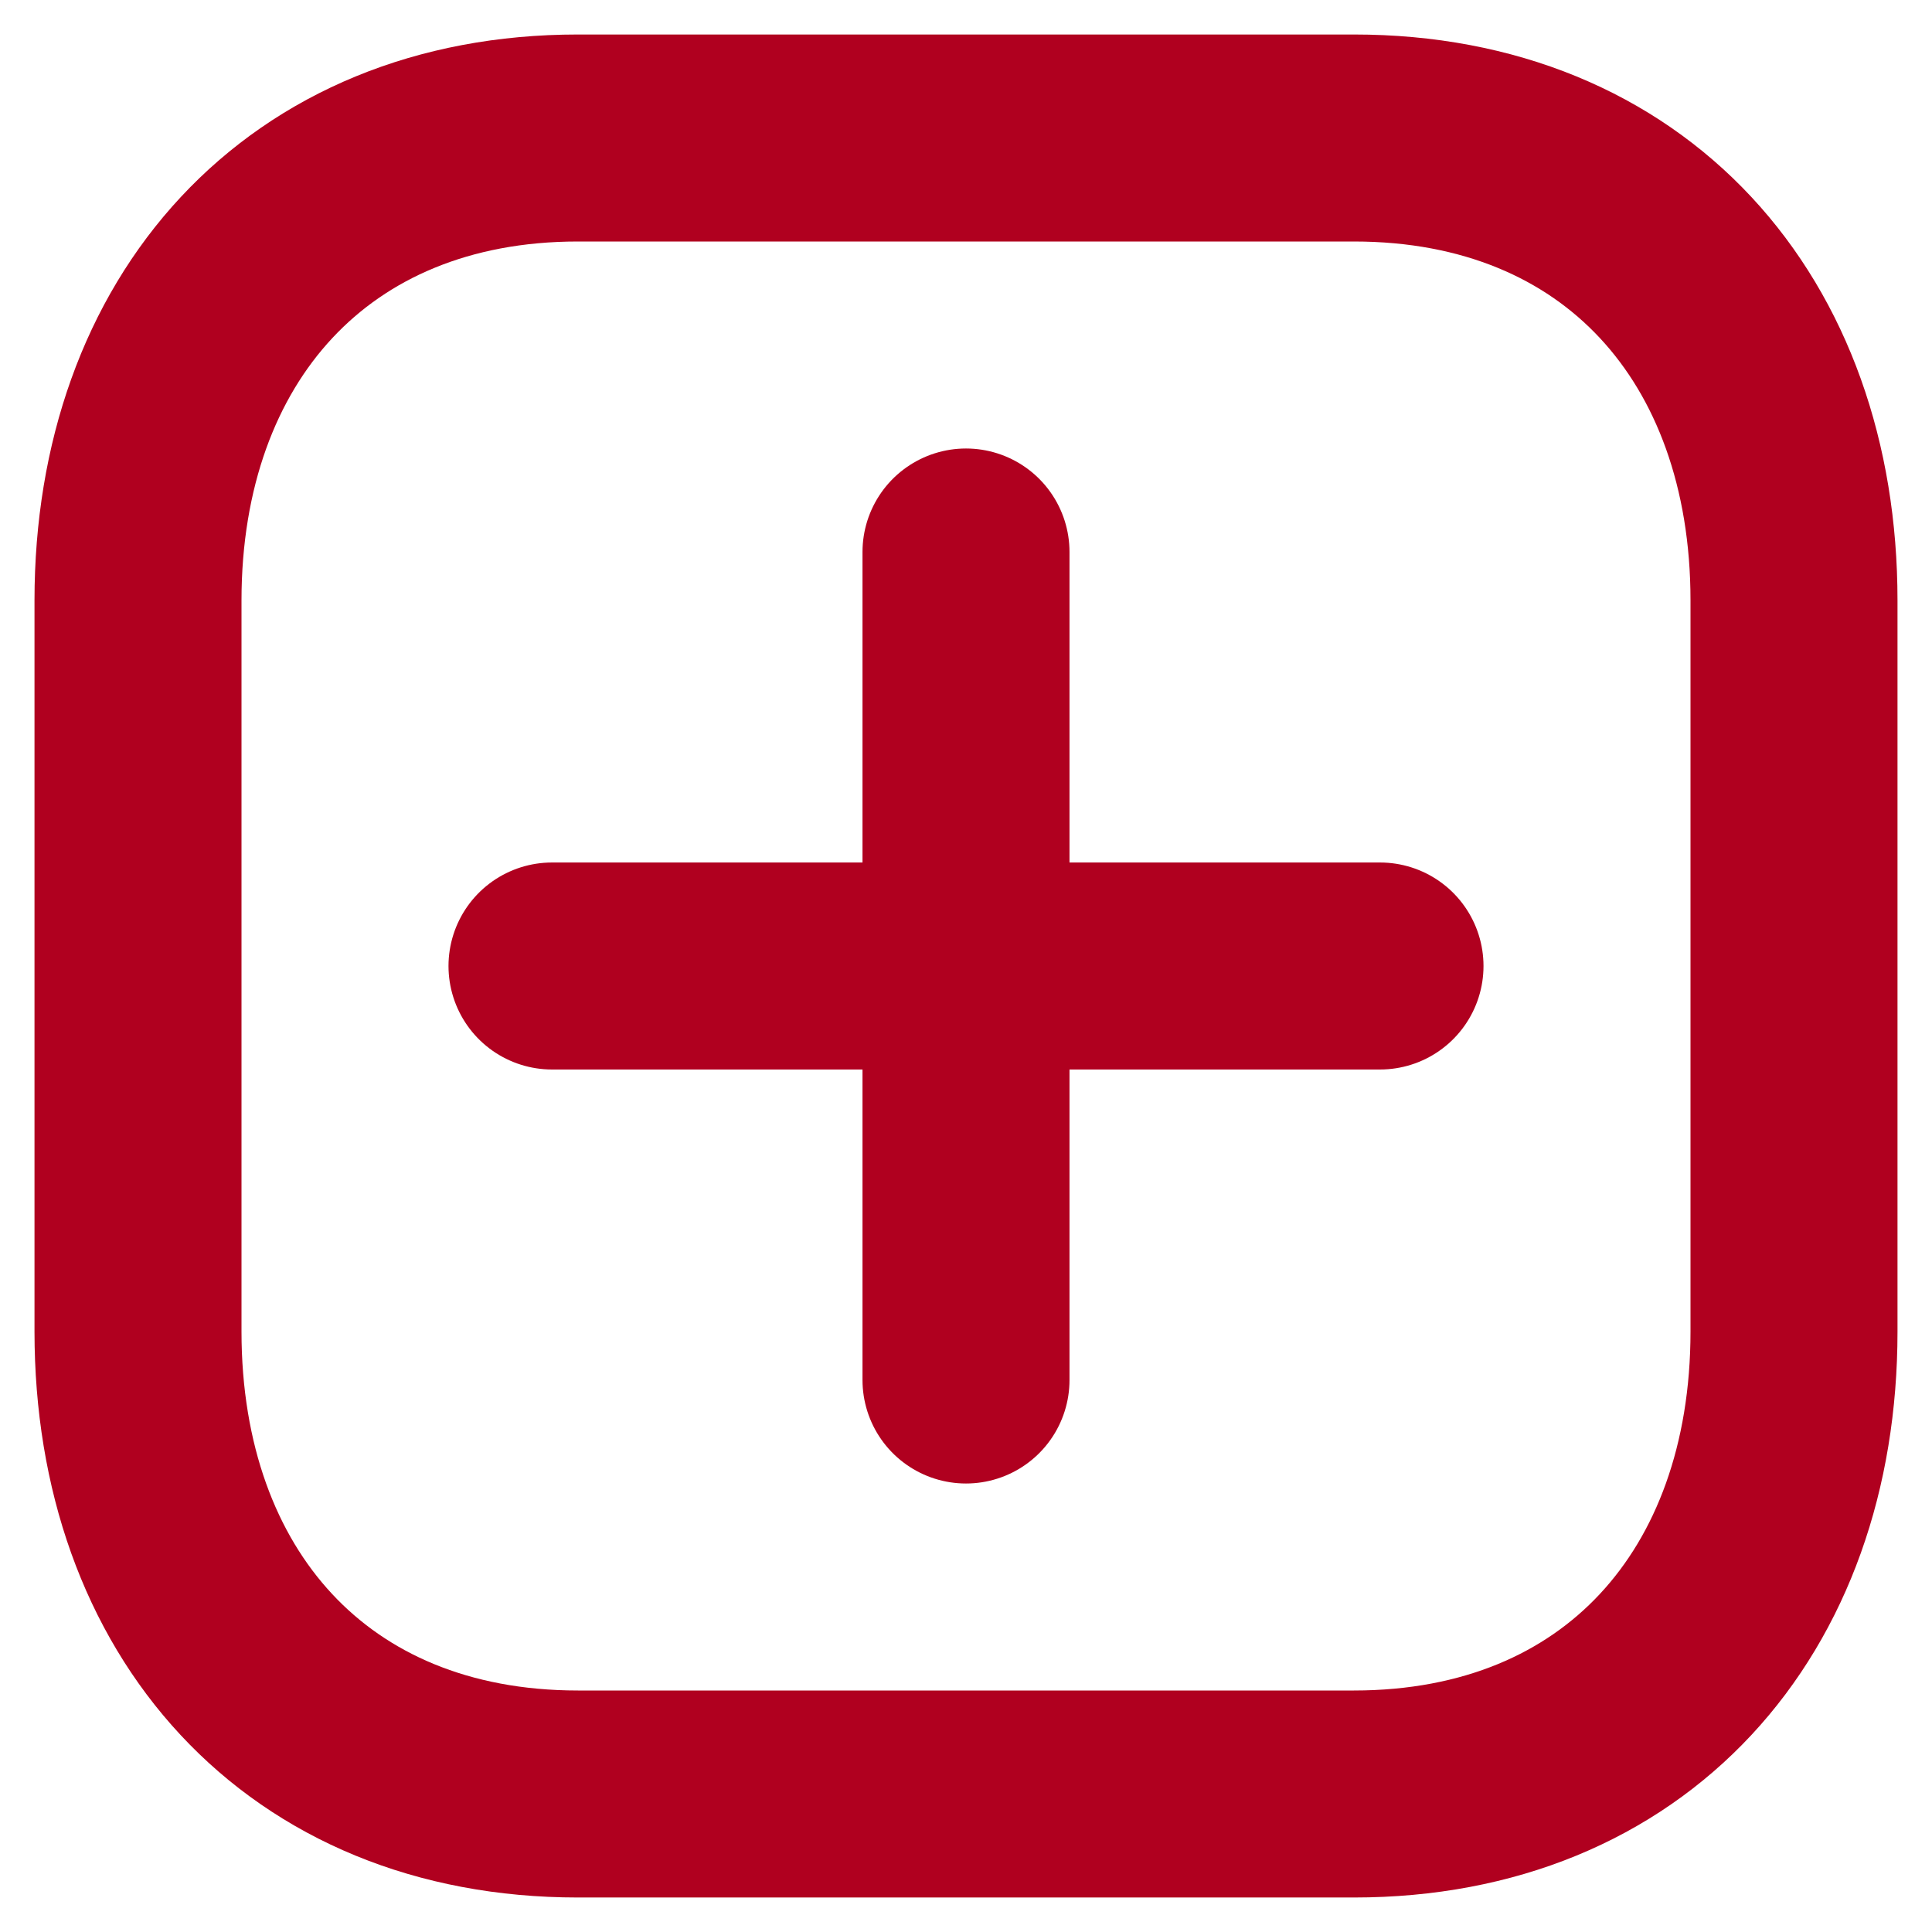 <svg width="14" height="14" viewBox="0 0 14 14" fill="none" xmlns="http://www.w3.org/2000/svg">
<path d="M7 4V10" stroke="#B0001F" stroke-width="1.5" stroke-linecap="round" stroke-linejoin="round"/>
<path d="M10 7H4" stroke="#B0001F" stroke-width="1.5" stroke-linecap="round" stroke-linejoin="round"/>
<path fill-rule="evenodd" clip-rule="evenodd" d="M9.811 1H4.188C2.228 1 1 2.387 1 4.351V9.649C1 11.613 2.223 13 4.188 13H9.811C11.777 13 13 11.613 13 9.649V4.351C13 2.387 11.777 1 9.811 1Z" stroke="#B0001F" stroke-width="1.5" stroke-linecap="round" stroke-linejoin="round"/>
</svg>
